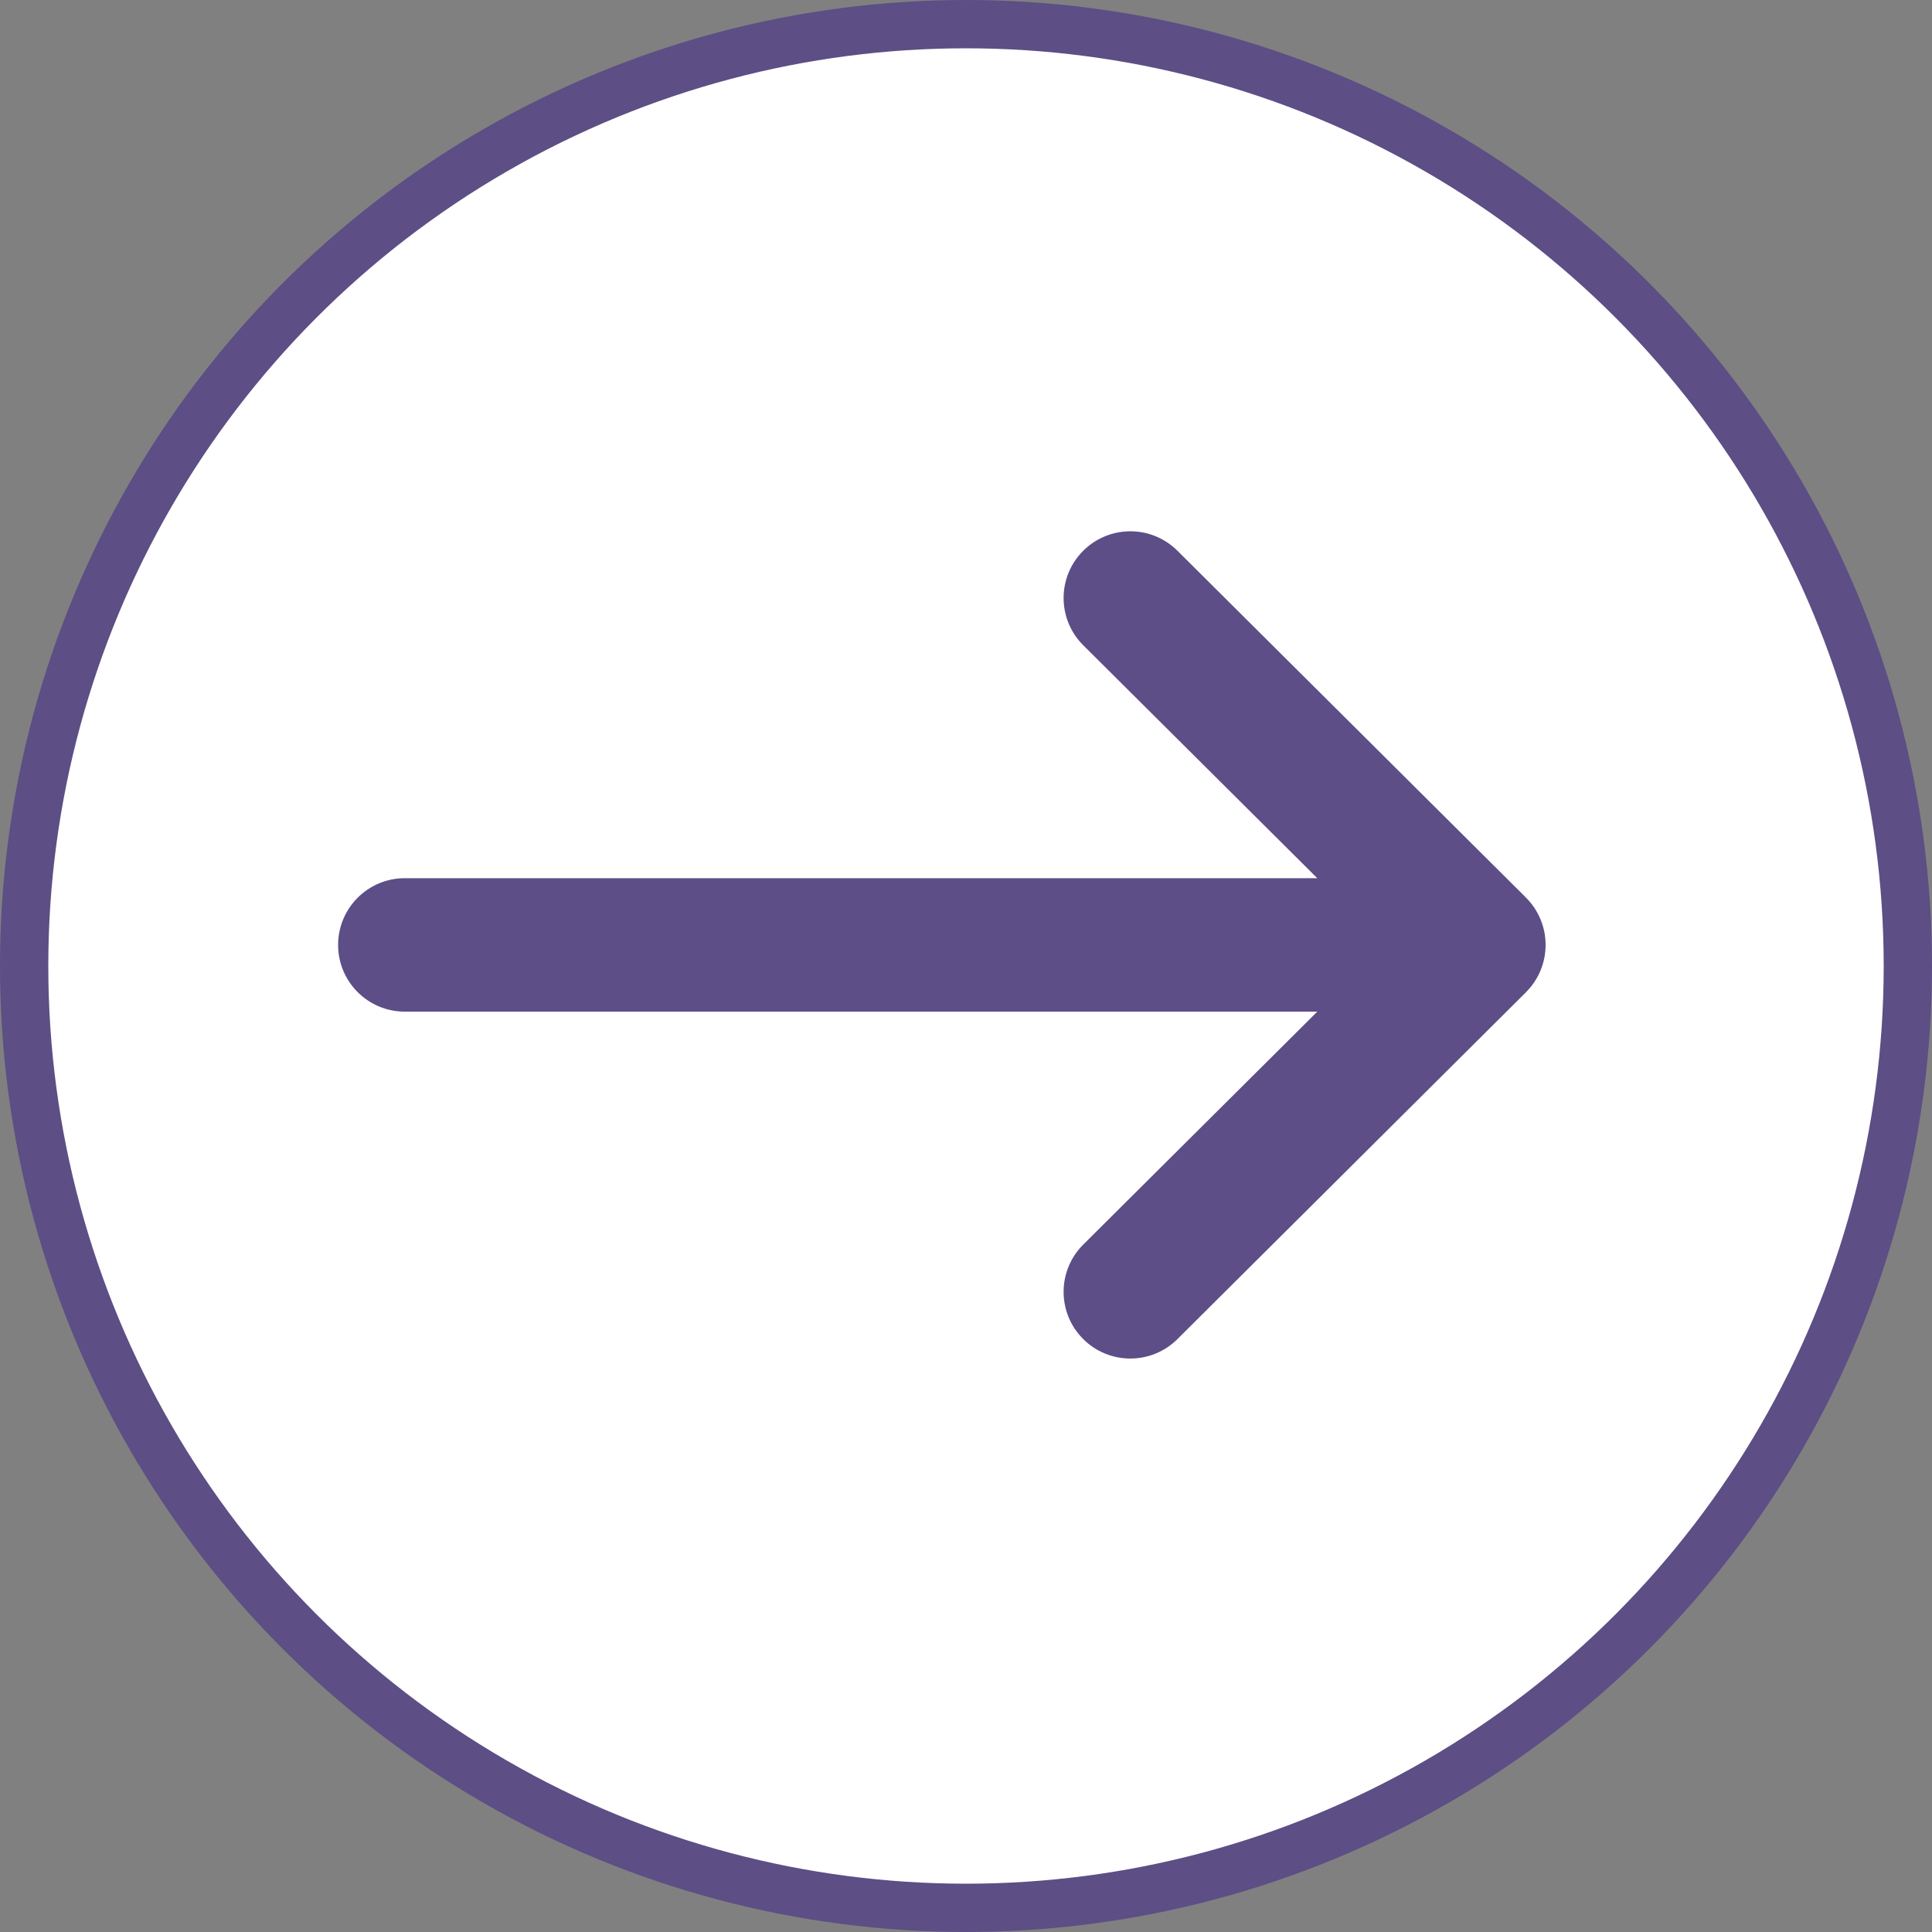 <svg xmlns="http://www.w3.org/2000/svg" fill="none" viewBox="0 0 40 40" height="40" width="40">
<rect x="0" y="0" width="40" height="40" fill="#808080" stroke="none"/>
<circle stroke="#5D4E85" fill="white" r="19.5" cy="20" cx="20"></circle>
<path fill="#5D4E87" d="M31.595 18.586L31.594 18.584L24.377 11.402C23.836 10.864 22.961 10.866 22.423 11.407C21.885 11.948 21.887 12.822 22.428 13.36L27.273 18.182H8.381C7.618 18.182 7 18.801 7 19.564C7 20.326 7.618 20.945 8.381 20.945H27.273L22.428 25.767C21.887 26.305 21.885 27.18 22.423 27.72C22.961 28.261 23.836 28.263 24.377 27.725L31.594 20.543L31.595 20.541C32.136 20.001 32.134 19.124 31.595 18.586Z"></path>
</svg>
